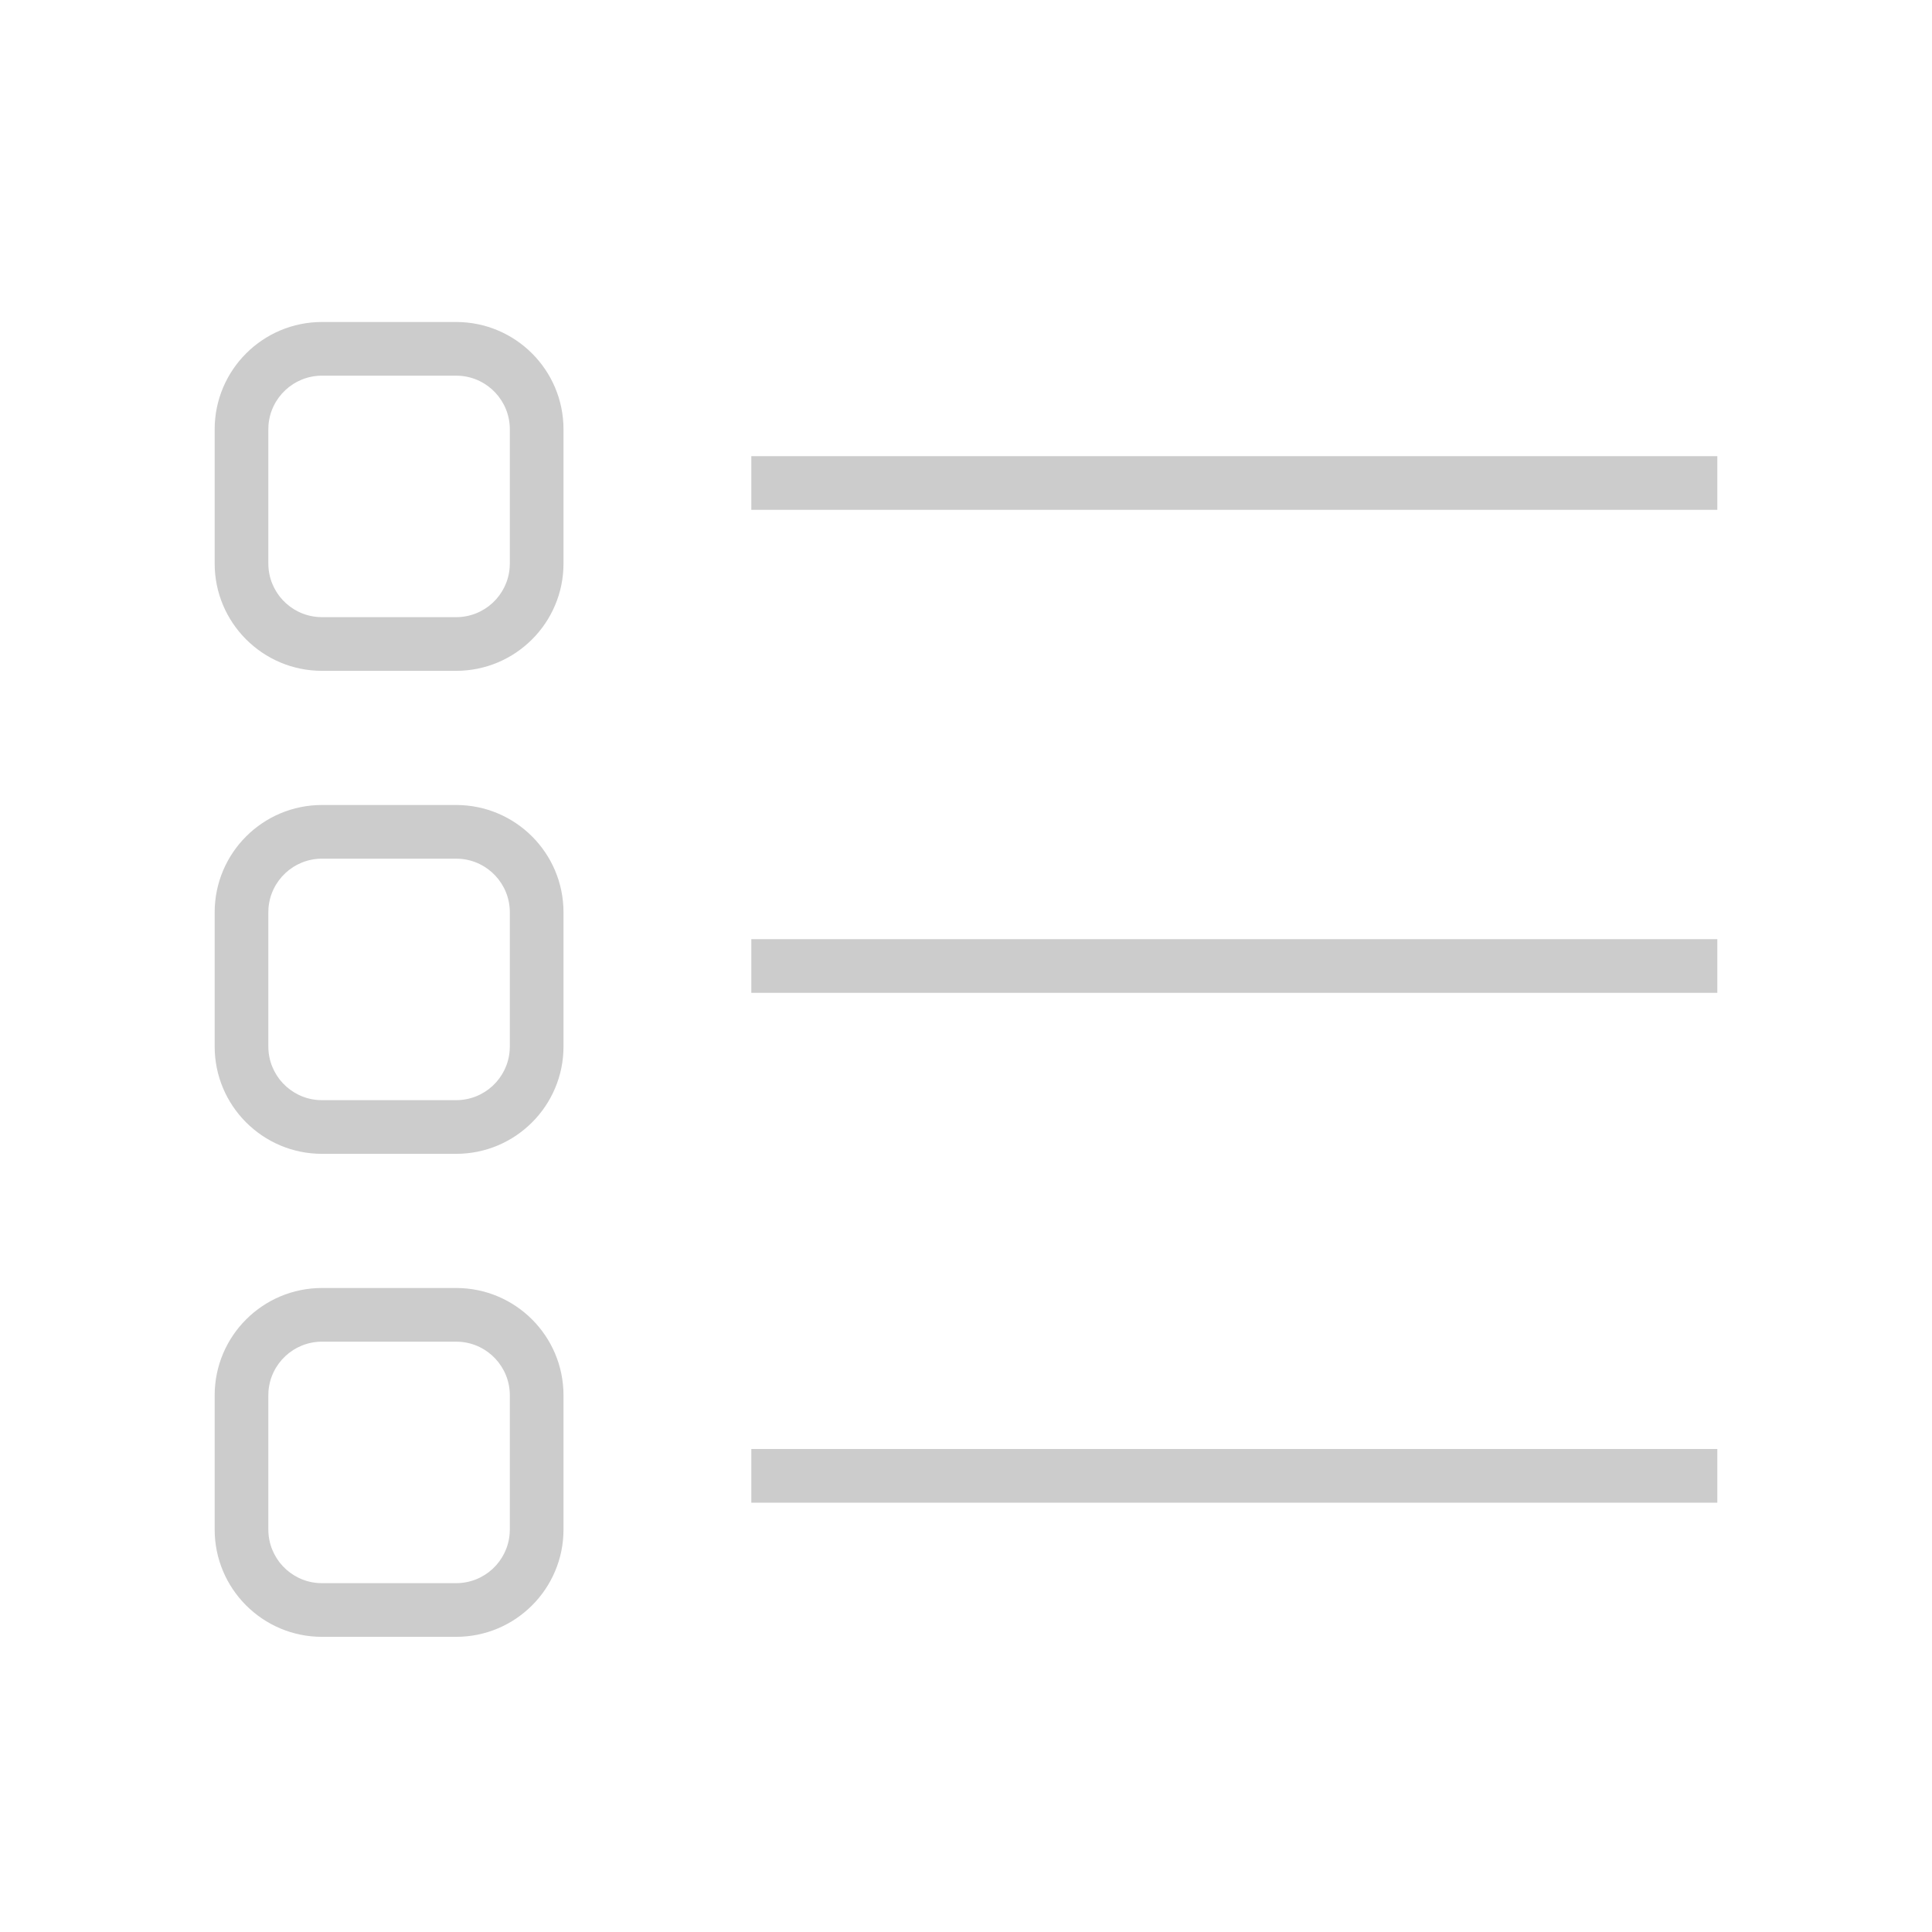 <svg width="72" height="72" viewBox="0 0 72 72" fill="none" xmlns="http://www.w3.org/2000/svg">
<path d="M17 12C19.209 12 21 13.791 21 16V21C21 23.209 19.209 25 17 25H12C9.791 25 8 23.209 8 21V16C8 13.791 9.791 12 12 12H17ZM17 14H12C10.946 14 10.082 14.816 10.005 15.851L10 16V21C10 22.054 10.816 22.918 11.851 22.994L12 23H17C18.054 23 18.918 22.184 18.994 21.149L19 21V16C19 14.946 18.184 14.082 17.149 14.005L17 14ZM28 17H64V19H28V17ZM28 35H64V37H28V35ZM28 54H64V56H28V54ZM17 30C19.209 30 21 31.791 21 34V39C21 41.209 19.209 43 17 43H12C9.791 43 8 41.209 8 39V34C8 31.791 9.791 30 12 30H17ZM17 32H12C10.946 32 10.082 32.816 10.005 33.851L10 34V39C10 40.054 10.816 40.918 11.851 40.995L12 41H17C18.054 41 18.918 40.184 18.994 39.149L19 39V34C19 32.946 18.184 32.082 17.149 32.005L17 32ZM17 48C19.209 48 21 49.791 21 52V57C21 59.209 19.209 61 17 61H12C9.791 61 8 59.209 8 57V52C8 49.791 9.791 48 12 48H17ZM17 50H12C10.946 50 10.082 50.816 10.005 51.851L10 52V57C10 58.054 10.816 58.918 11.851 58.995L12 59H17C18.054 59 18.918 58.184 18.994 57.149L19 57V52C19 50.946 18.184 50.082 17.149 50.005L17 50Z" fill="#CCCCCC"/>
</svg>
